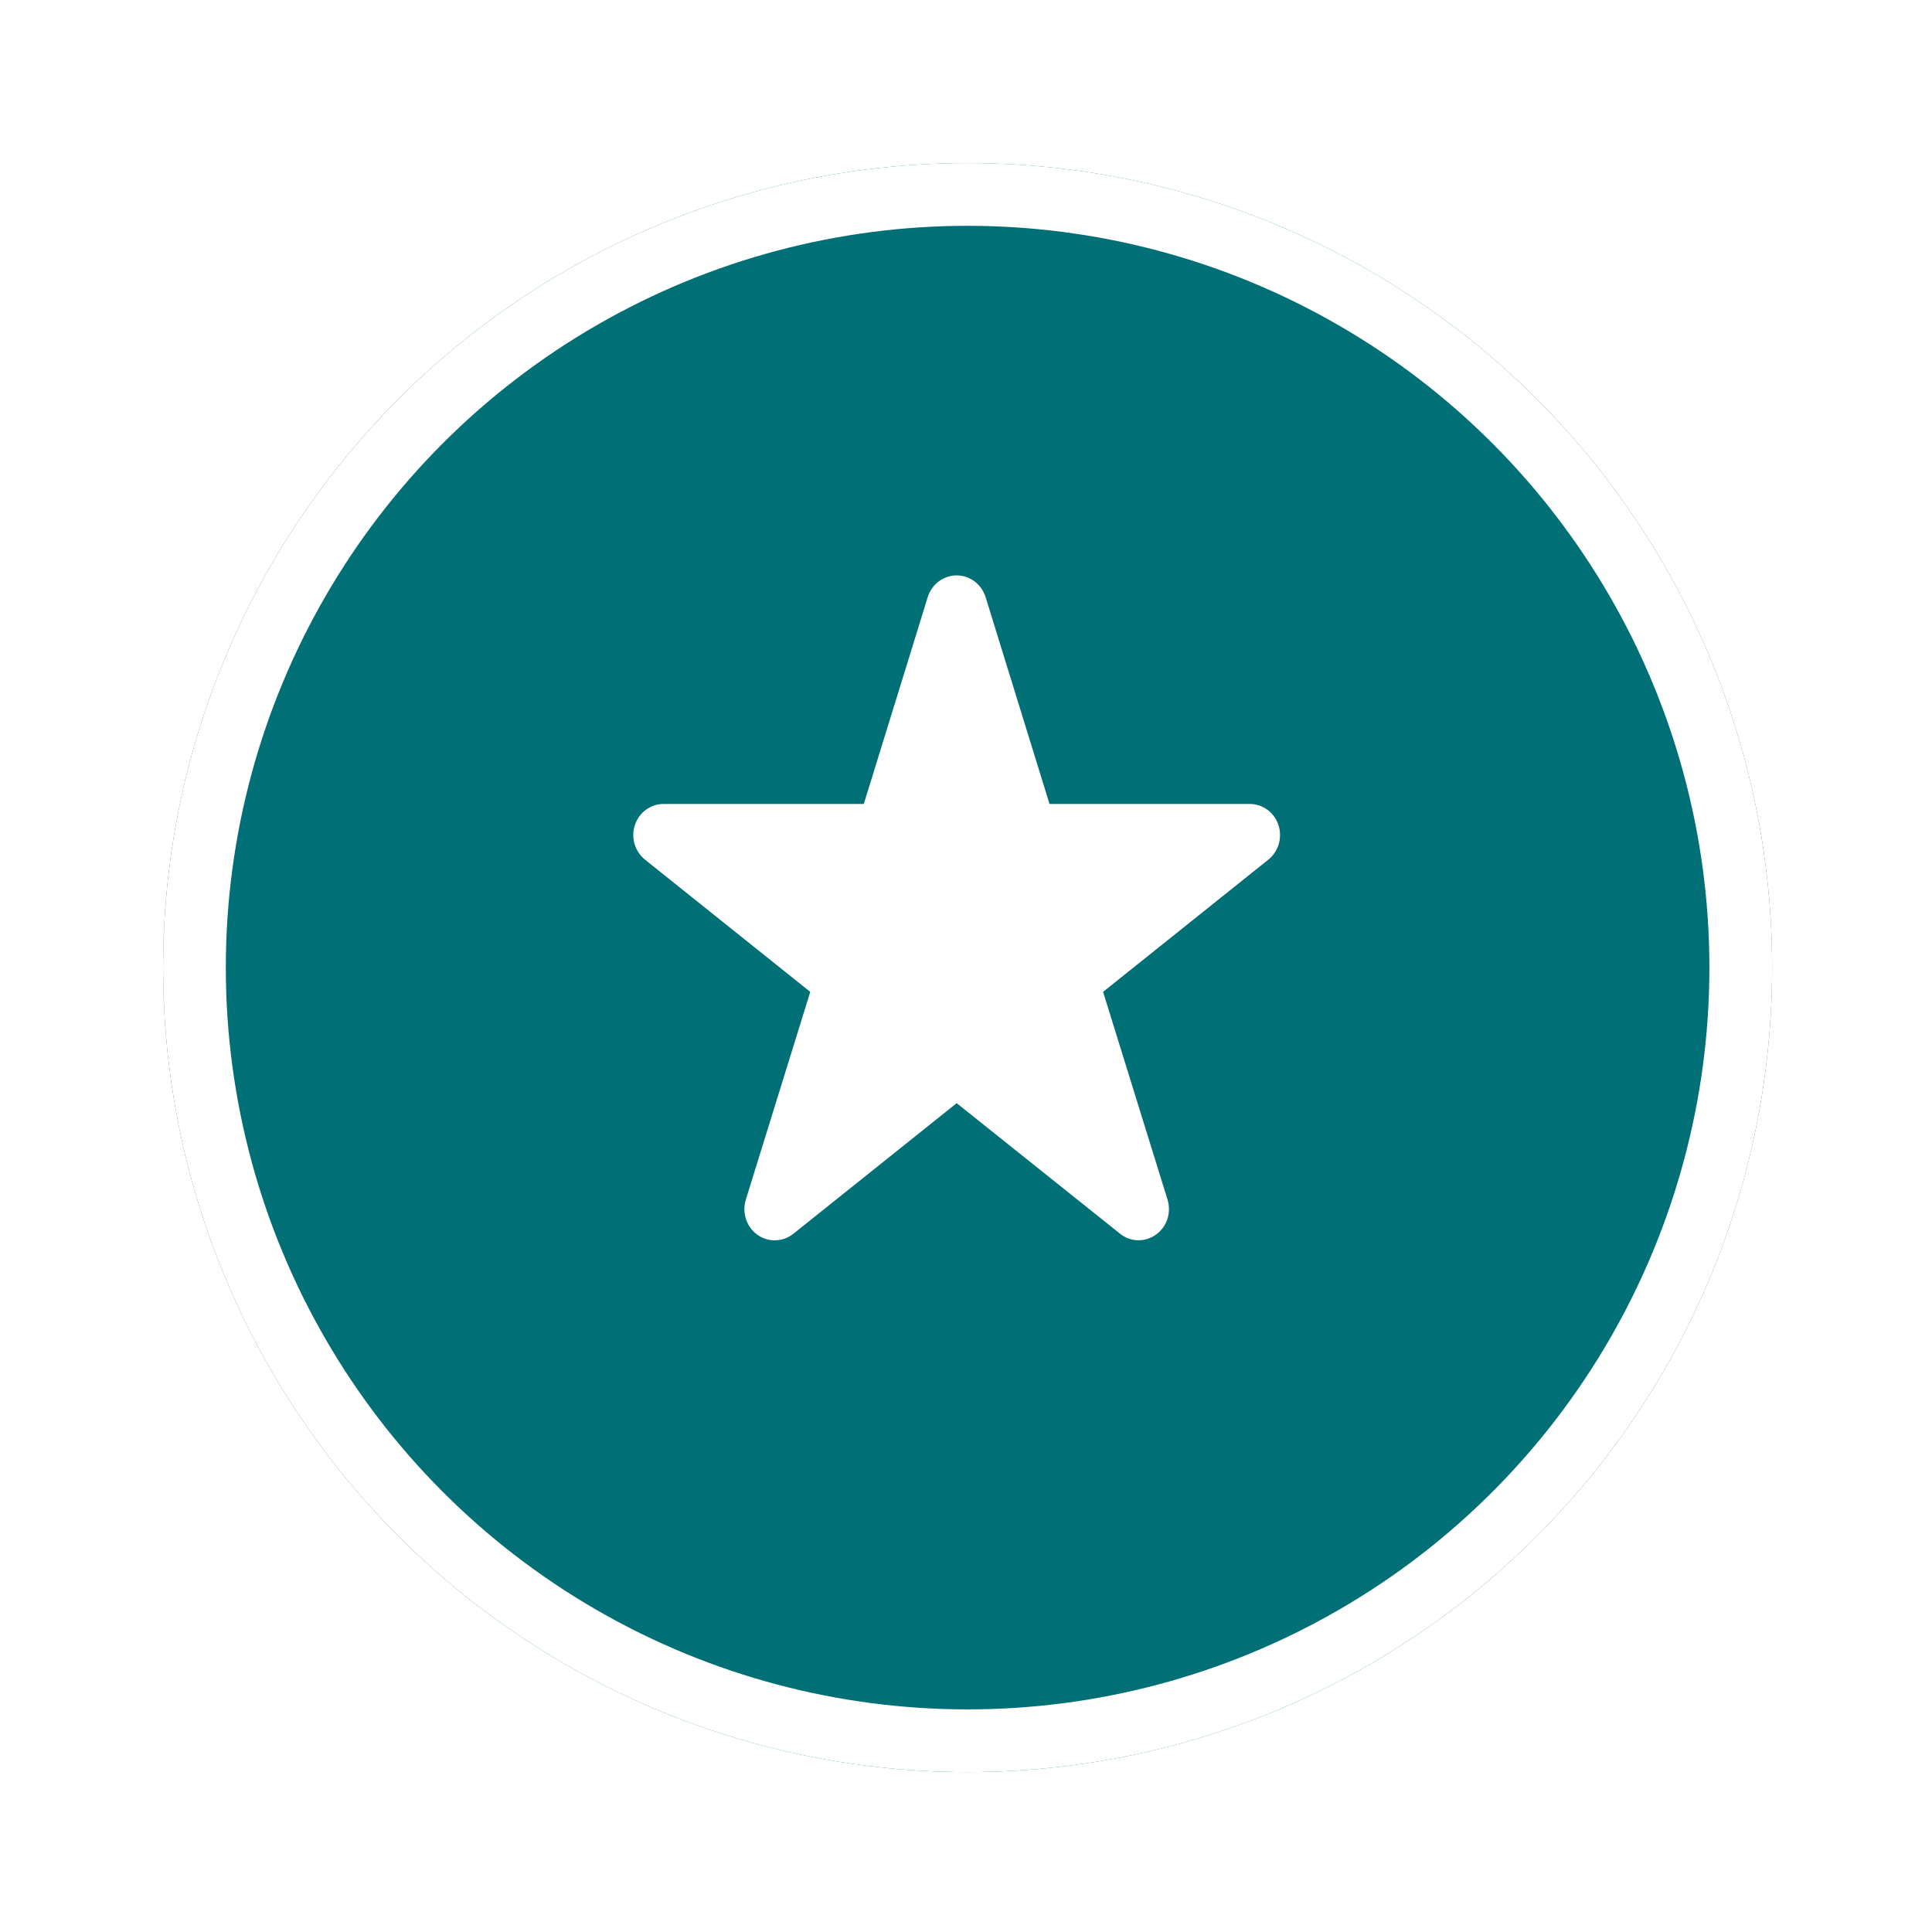 <svg width="154" height="154" viewBox="0 0 154 154" fill="none" xmlns="http://www.w3.org/2000/svg">
<g filter="url(#filter0_d_4155_7)">
<circle cx="77.128" cy="73.128" r="64.128" fill="#007076"/>
<circle cx="77.128" cy="73.128" r="61.628" stroke="white" stroke-width="5"/>
</g>
<g clip-path="url(#clip0_4155_7)">
<path d="M78.562 47.593C78.24 46.569 77.313 45.865 76.256 45.865C75.199 45.865 74.272 46.569 73.95 47.593L68.855 64.084H52.895C51.858 64.084 50.942 64.756 50.609 65.76C50.277 66.765 50.599 67.872 51.415 68.524L64.586 79.062L59.45 95.625C59.128 96.66 59.501 97.799 60.367 98.42C61.233 99.041 62.401 99.01 63.236 98.347L76.256 87.933L89.276 98.337C90.112 99.01 91.27 99.041 92.146 98.409C93.022 97.778 93.384 96.66 93.062 95.614L87.927 79.062L101.097 68.524C101.913 67.872 102.235 66.765 101.903 65.76C101.571 64.756 100.654 64.084 99.617 64.084H83.657L78.562 47.593Z" fill="white"/>
</g>
<defs>
<filter id="filter0_d_4155_7" x="0.3" y="0.3" width="153.656" height="153.656" filterUnits="userSpaceOnUse" color-interpolation-filters="sRGB">
<feFlood flood-opacity="0" result="BackgroundImageFix"/>
<feColorMatrix in="SourceAlpha" type="matrix" values="0 0 0 0 0 0 0 0 0 0 0 0 0 0 0 0 0 0 127 0" result="hardAlpha"/>
<feMorphology radius="1" operator="dilate" in="SourceAlpha" result="effect1_dropShadow_4155_7"/>
<feOffset dy="4"/>
<feGaussianBlur stdDeviation="5.85"/>
<feComposite in2="hardAlpha" operator="out"/>
<feColorMatrix type="matrix" values="0 0 0 0 0 0 0 0 0 0 0 0 0 0 0 0 0 0 0.15 0"/>
<feBlend mode="normal" in2="BackgroundImageFix" result="effect1_dropShadow_4155_7"/>
<feBlend mode="normal" in="SourceGraphic" in2="effect1_dropShadow_4155_7" result="shape"/>
</filter>
<clipPath id="clip0_4155_7">
<rect width="58" height="53" fill="white" transform="translate(47.256 45.865)"/>
</clipPath>
</defs>
</svg>
